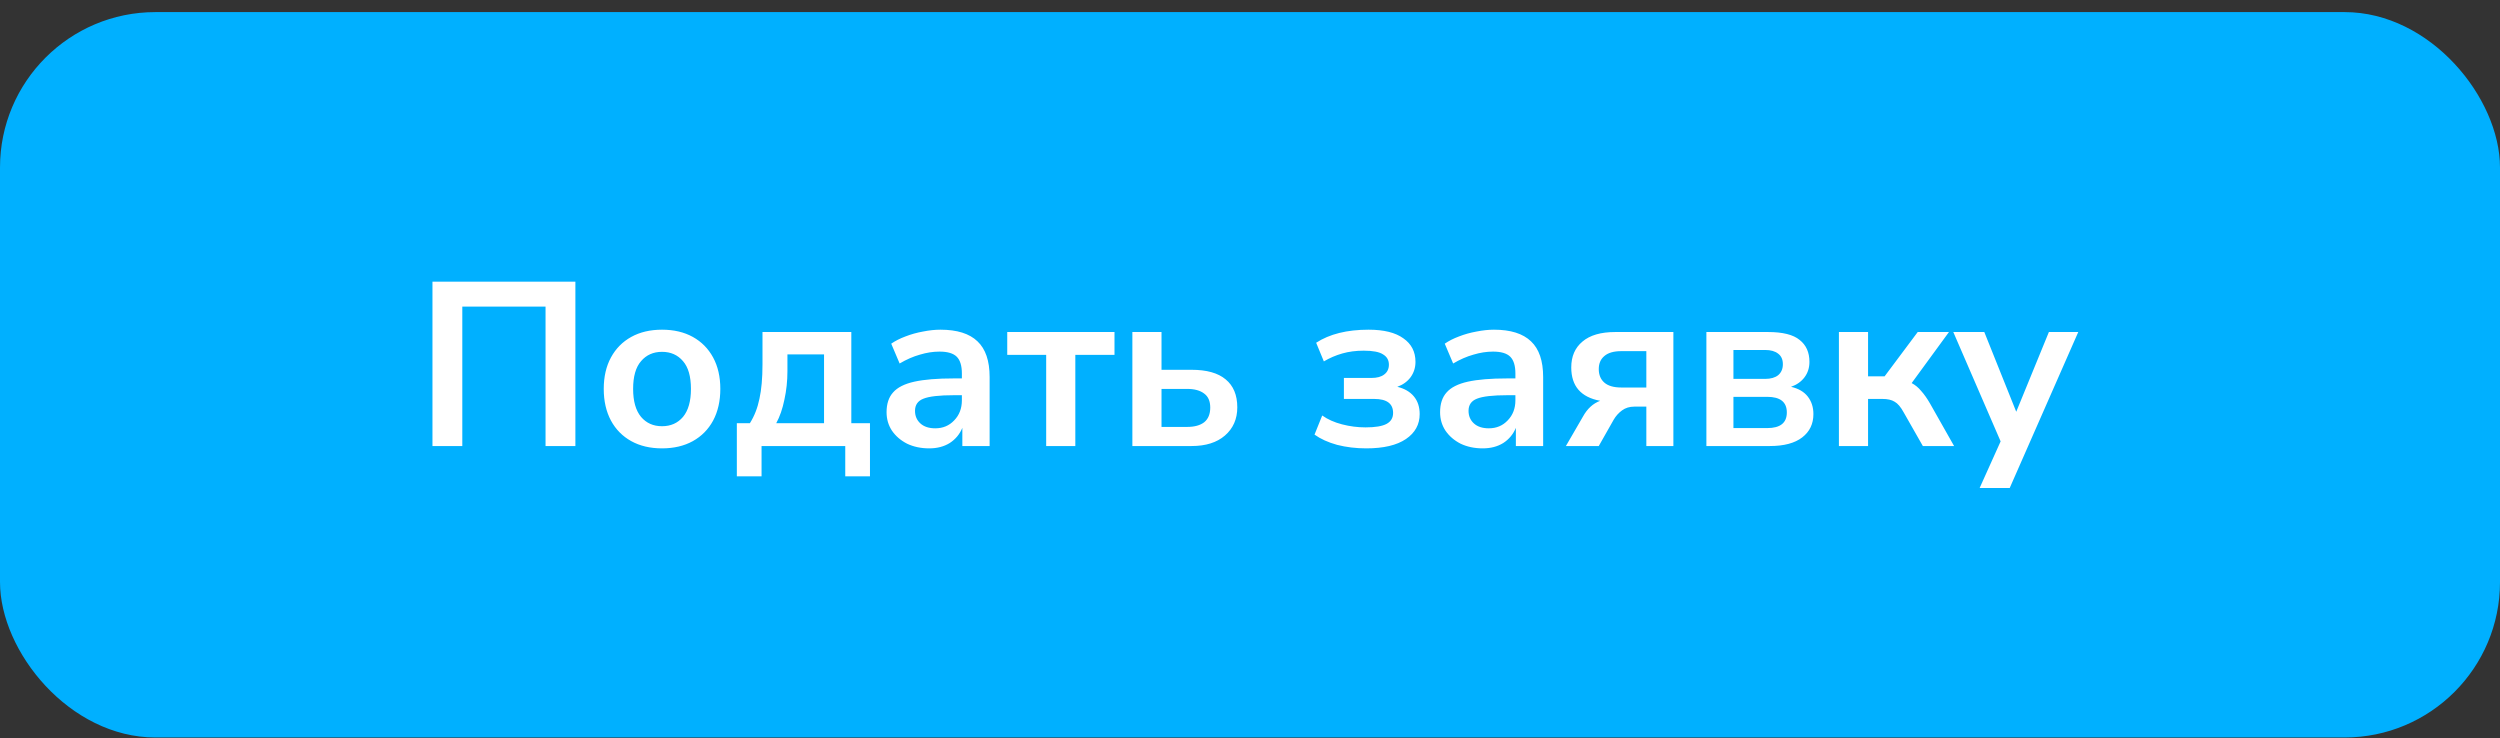 <?xml version="1.0" encoding="UTF-8"?> <svg xmlns="http://www.w3.org/2000/svg" width="193" height="57" viewBox="0 0 193 57" fill="none"><rect x="0" y="0" width="193" height="57" fill="#333333" stroke="none"/><rect y="0.934" width="193" height="56" rx="12" fill="#00B0FF"></rect><path d="M33.386 34.434V21.744H44.42V34.434H42.116V23.67H35.69V34.434H33.386ZM51.109 34.614C50.197 34.614 49.405 34.428 48.733 34.056C48.061 33.684 47.539 33.156 47.167 32.472C46.795 31.776 46.609 30.96 46.609 30.024C46.609 29.088 46.795 28.278 47.167 27.594C47.539 26.91 48.061 26.382 48.733 26.01C49.405 25.638 50.197 25.452 51.109 25.452C52.021 25.452 52.813 25.638 53.485 26.01C54.157 26.382 54.679 26.91 55.051 27.594C55.423 28.278 55.609 29.088 55.609 30.024C55.609 30.96 55.423 31.776 55.051 32.472C54.679 33.156 54.157 33.684 53.485 34.056C52.813 34.428 52.021 34.614 51.109 34.614ZM51.109 32.904C51.781 32.904 52.321 32.664 52.729 32.184C53.137 31.692 53.341 30.972 53.341 30.024C53.341 29.064 53.137 28.35 52.729 27.882C52.321 27.402 51.781 27.162 51.109 27.162C50.437 27.162 49.897 27.402 49.489 27.882C49.081 28.35 48.877 29.064 48.877 30.024C48.877 30.972 49.081 31.692 49.489 32.184C49.897 32.664 50.437 32.904 51.109 32.904ZM56.884 36.774V32.67H57.892C58.24 32.118 58.486 31.488 58.63 30.78C58.786 30.072 58.864 29.19 58.864 28.134V25.632H65.722V32.67H67.162V36.774H65.254V34.434H58.792V36.774H56.884ZM59.926 32.67H63.616V27.36H60.79V28.656C60.79 29.412 60.712 30.144 60.556 30.852C60.412 31.56 60.202 32.166 59.926 32.67ZM71.737 34.614C71.101 34.614 70.531 34.494 70.027 34.254C69.535 34.002 69.145 33.666 68.857 33.246C68.581 32.826 68.443 32.352 68.443 31.824C68.443 31.176 68.611 30.666 68.947 30.294C69.283 29.91 69.829 29.634 70.585 29.466C71.341 29.298 72.355 29.214 73.627 29.214H74.257V28.836C74.257 28.236 74.125 27.804 73.861 27.54C73.597 27.276 73.153 27.144 72.529 27.144C72.037 27.144 71.533 27.222 71.017 27.378C70.501 27.522 69.979 27.75 69.451 28.062L68.803 26.532C69.115 26.316 69.481 26.13 69.901 25.974C70.333 25.806 70.783 25.68 71.251 25.596C71.731 25.5 72.181 25.452 72.601 25.452C73.885 25.452 74.839 25.752 75.463 26.352C76.087 26.94 76.399 27.858 76.399 29.106V34.434H74.293V33.03C74.089 33.522 73.765 33.912 73.321 34.2C72.877 34.476 72.349 34.614 71.737 34.614ZM72.205 33.066C72.793 33.066 73.279 32.862 73.663 32.454C74.059 32.046 74.257 31.53 74.257 30.906V30.51H73.645C72.517 30.51 71.731 30.6 71.287 30.78C70.855 30.948 70.639 31.26 70.639 31.716C70.639 32.112 70.777 32.436 71.053 32.688C71.329 32.94 71.713 33.066 72.205 33.066ZM80.765 34.434V27.396H77.759V25.632H86.039V27.396H83.015V34.434H80.765ZM87.419 34.434V25.632H89.669V28.548H91.991C93.155 28.548 94.031 28.794 94.619 29.286C95.219 29.778 95.519 30.498 95.519 31.446C95.519 32.346 95.201 33.072 94.565 33.624C93.941 34.164 93.083 34.434 91.991 34.434H87.419ZM89.669 32.958H91.649C92.213 32.958 92.651 32.838 92.963 32.598C93.275 32.346 93.431 31.968 93.431 31.464C93.431 30.972 93.275 30.612 92.963 30.384C92.651 30.144 92.213 30.024 91.649 30.024H89.669V32.958ZM105.477 34.614C104.685 34.614 103.935 34.524 103.227 34.344C102.531 34.152 101.949 33.888 101.481 33.552L102.075 32.076C102.495 32.376 103.005 32.604 103.605 32.76C104.205 32.916 104.811 32.994 105.423 32.994C106.167 32.994 106.707 32.904 107.043 32.724C107.379 32.544 107.547 32.262 107.547 31.878C107.547 31.158 107.061 30.798 106.089 30.798H103.749V29.178H105.873C106.305 29.178 106.635 29.088 106.863 28.908C107.103 28.728 107.223 28.476 107.223 28.152C107.223 27.804 107.073 27.54 106.773 27.36C106.485 27.168 105.987 27.072 105.279 27.072C104.679 27.072 104.127 27.144 103.623 27.288C103.119 27.432 102.645 27.636 102.201 27.9L101.607 26.46C102.639 25.788 103.989 25.452 105.657 25.452C106.833 25.452 107.727 25.674 108.339 26.118C108.963 26.55 109.275 27.156 109.275 27.936C109.275 28.38 109.149 28.776 108.897 29.124C108.645 29.46 108.303 29.706 107.871 29.862C108.423 29.994 108.849 30.24 109.149 30.6C109.449 30.96 109.599 31.416 109.599 31.968C109.599 32.772 109.245 33.414 108.537 33.894C107.829 34.374 106.809 34.614 105.477 34.614ZM114.469 34.614C113.833 34.614 113.263 34.494 112.759 34.254C112.267 34.002 111.877 33.666 111.589 33.246C111.313 32.826 111.175 32.352 111.175 31.824C111.175 31.176 111.343 30.666 111.679 30.294C112.015 29.91 112.561 29.634 113.317 29.466C114.073 29.298 115.087 29.214 116.359 29.214H116.989V28.836C116.989 28.236 116.857 27.804 116.593 27.54C116.329 27.276 115.885 27.144 115.261 27.144C114.769 27.144 114.265 27.222 113.749 27.378C113.233 27.522 112.711 27.75 112.183 28.062L111.535 26.532C111.847 26.316 112.213 26.13 112.633 25.974C113.065 25.806 113.515 25.68 113.983 25.596C114.463 25.5 114.913 25.452 115.333 25.452C116.617 25.452 117.571 25.752 118.195 26.352C118.819 26.94 119.131 27.858 119.131 29.106V34.434H117.025V33.03C116.821 33.522 116.497 33.912 116.053 34.2C115.609 34.476 115.081 34.614 114.469 34.614ZM114.937 33.066C115.525 33.066 116.011 32.862 116.395 32.454C116.791 32.046 116.989 31.53 116.989 30.906V30.51H116.377C115.249 30.51 114.463 30.6 114.019 30.78C113.587 30.948 113.371 31.26 113.371 31.716C113.371 32.112 113.509 32.436 113.785 32.688C114.061 32.94 114.445 33.066 114.937 33.066ZM120.887 34.434L122.201 32.166C122.537 31.554 122.981 31.146 123.533 30.942C122.045 30.666 121.301 29.808 121.301 28.368C121.301 27.516 121.589 26.85 122.165 26.37C122.741 25.878 123.587 25.632 124.703 25.632H129.185V34.434H127.097V31.392H126.161C125.801 31.392 125.489 31.488 125.225 31.68C124.961 31.872 124.745 32.112 124.577 32.4L123.425 34.434H120.887ZM125.171 29.916H127.097V27.108H125.171C124.583 27.108 124.145 27.234 123.857 27.486C123.569 27.726 123.425 28.062 123.425 28.494C123.425 28.938 123.569 29.286 123.857 29.538C124.145 29.79 124.583 29.916 125.171 29.916ZM131.733 34.434V25.632H136.485C137.625 25.632 138.441 25.836 138.933 26.244C139.437 26.64 139.689 27.204 139.689 27.936C139.689 28.392 139.563 28.788 139.311 29.124C139.059 29.46 138.711 29.706 138.267 29.862C138.843 29.994 139.275 30.246 139.563 30.618C139.851 30.99 139.995 31.44 139.995 31.968C139.995 32.724 139.707 33.324 139.131 33.768C138.555 34.212 137.721 34.434 136.629 34.434H131.733ZM133.821 29.25H136.269C136.701 29.25 137.037 29.154 137.277 28.962C137.517 28.758 137.637 28.476 137.637 28.116C137.637 27.756 137.517 27.486 137.277 27.306C137.037 27.114 136.701 27.018 136.269 27.018H133.821V29.25ZM133.821 33.048H136.431C137.439 33.048 137.943 32.646 137.943 31.842C137.943 31.038 137.439 30.636 136.431 30.636H133.821V33.048ZM141.964 34.434V25.632H144.214V29.052H145.492L148.048 25.632H150.46L147.58 29.574C147.856 29.718 148.102 29.922 148.318 30.186C148.546 30.438 148.774 30.762 149.002 31.158L150.856 34.434H148.444L146.968 31.842C146.74 31.422 146.506 31.146 146.266 31.014C146.038 30.87 145.726 30.798 145.33 30.798H144.214V34.434H141.964ZM152.828 37.674L154.448 34.074L150.794 25.632H153.188L155.654 31.788L158.174 25.632H160.442L155.15 37.674H152.828Z" fill="white"></path></svg> 